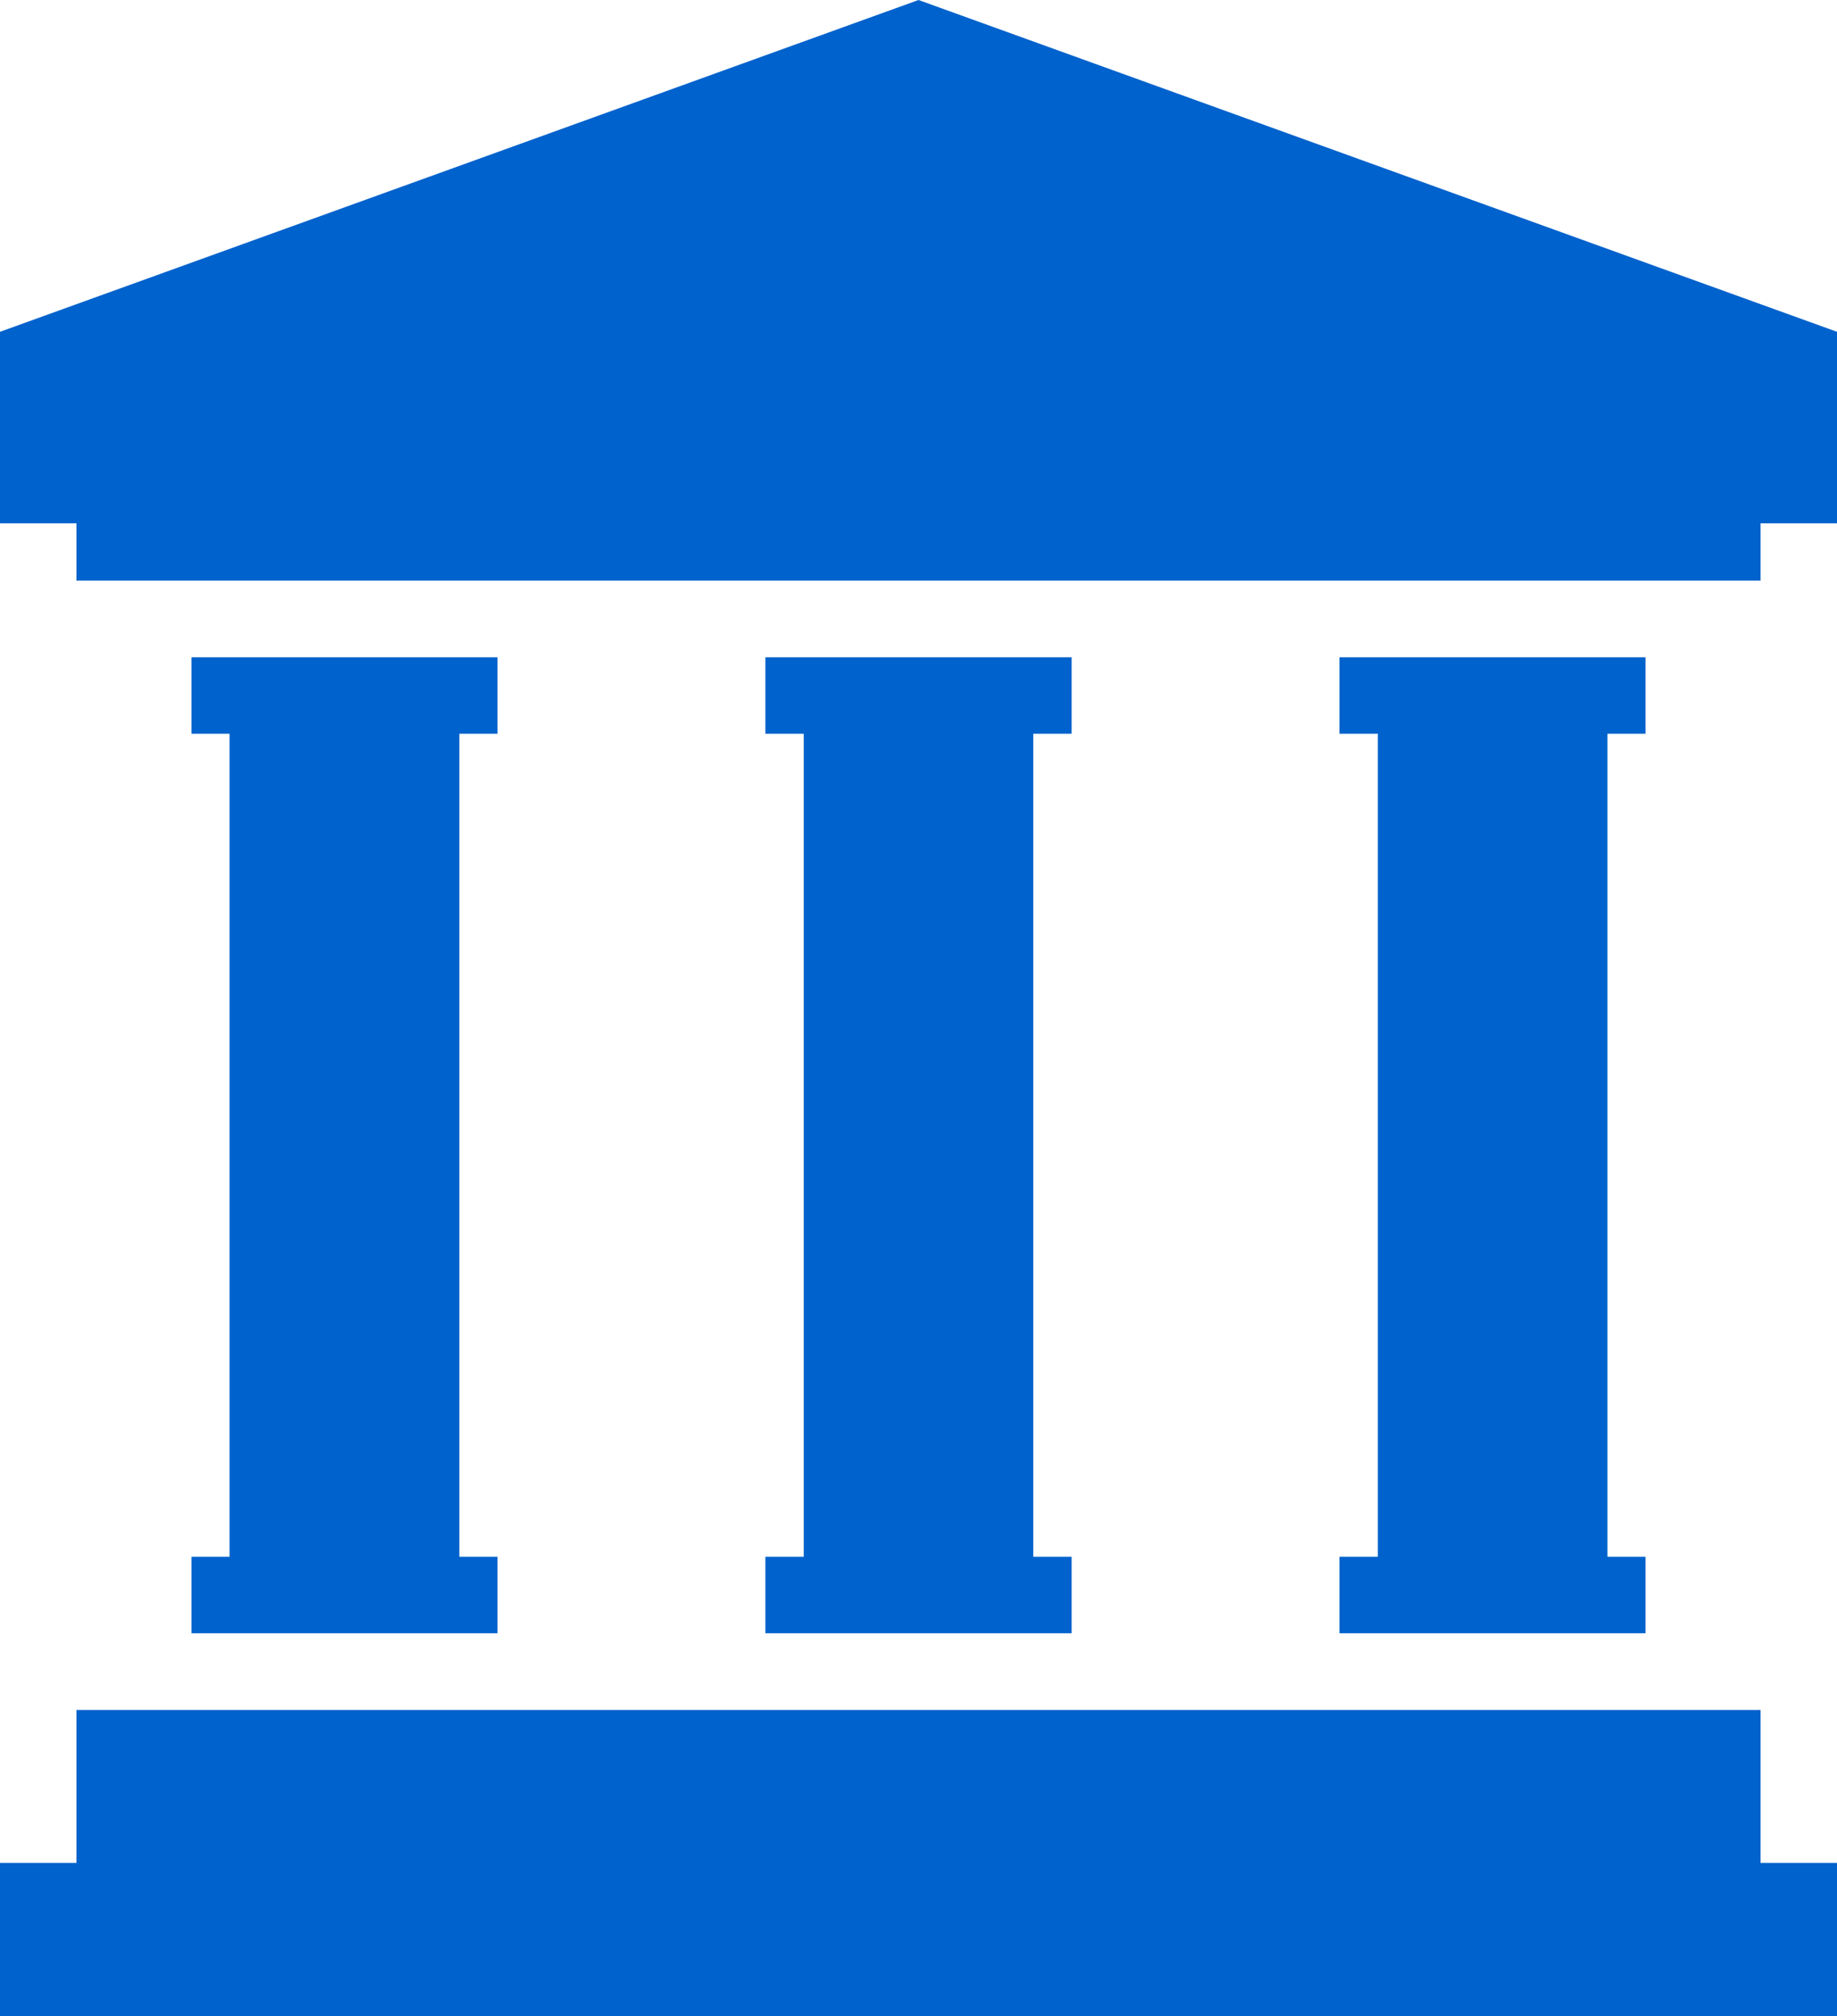 <?xml version="1.0" encoding="UTF-8"?><svg id="_レイヤー_2" xmlns="http://www.w3.org/2000/svg" viewBox="0 0 81.46 89.38"><defs><style>.cls-1{fill:#0062cc;stroke-width:0px;}</style></defs><g id="_レイヤー_1-2"><polygon class="cls-1" points="40.73 0 0 14.71 0 23.2 3.39 23.2 3.39 25.74 78.07 25.74 78.07 23.2 81.46 23.2 81.46 14.71 40.73 0"/><polygon class="cls-1" points="78.07 75.81 3.39 75.81 3.39 82.59 0 82.59 0 89.38 81.46 89.38 81.46 82.59 78.07 82.59 78.07 75.81"/><polygon class="cls-1" points="59.4 69.02 59.4 72.41 72.97 72.41 72.97 69.02 71.28 69.02 71.28 32.53 72.97 32.53 72.97 29.14 59.4 29.14 59.4 32.53 61.1 32.53 61.1 69.02 59.4 69.02"/><polygon class="cls-1" points="33.94 69.02 33.94 72.41 47.52 72.41 47.52 69.02 45.82 69.02 45.82 32.53 47.52 32.53 47.52 29.14 33.94 29.14 33.94 32.53 35.64 32.53 35.64 69.02 33.94 69.02"/><polygon class="cls-1" points="8.49 69.02 8.49 72.41 22.06 72.41 22.06 69.02 20.37 69.02 20.37 32.53 22.06 32.53 22.06 29.14 8.49 29.14 8.49 32.53 10.18 32.53 10.18 69.02 8.49 69.02"/></g></svg>